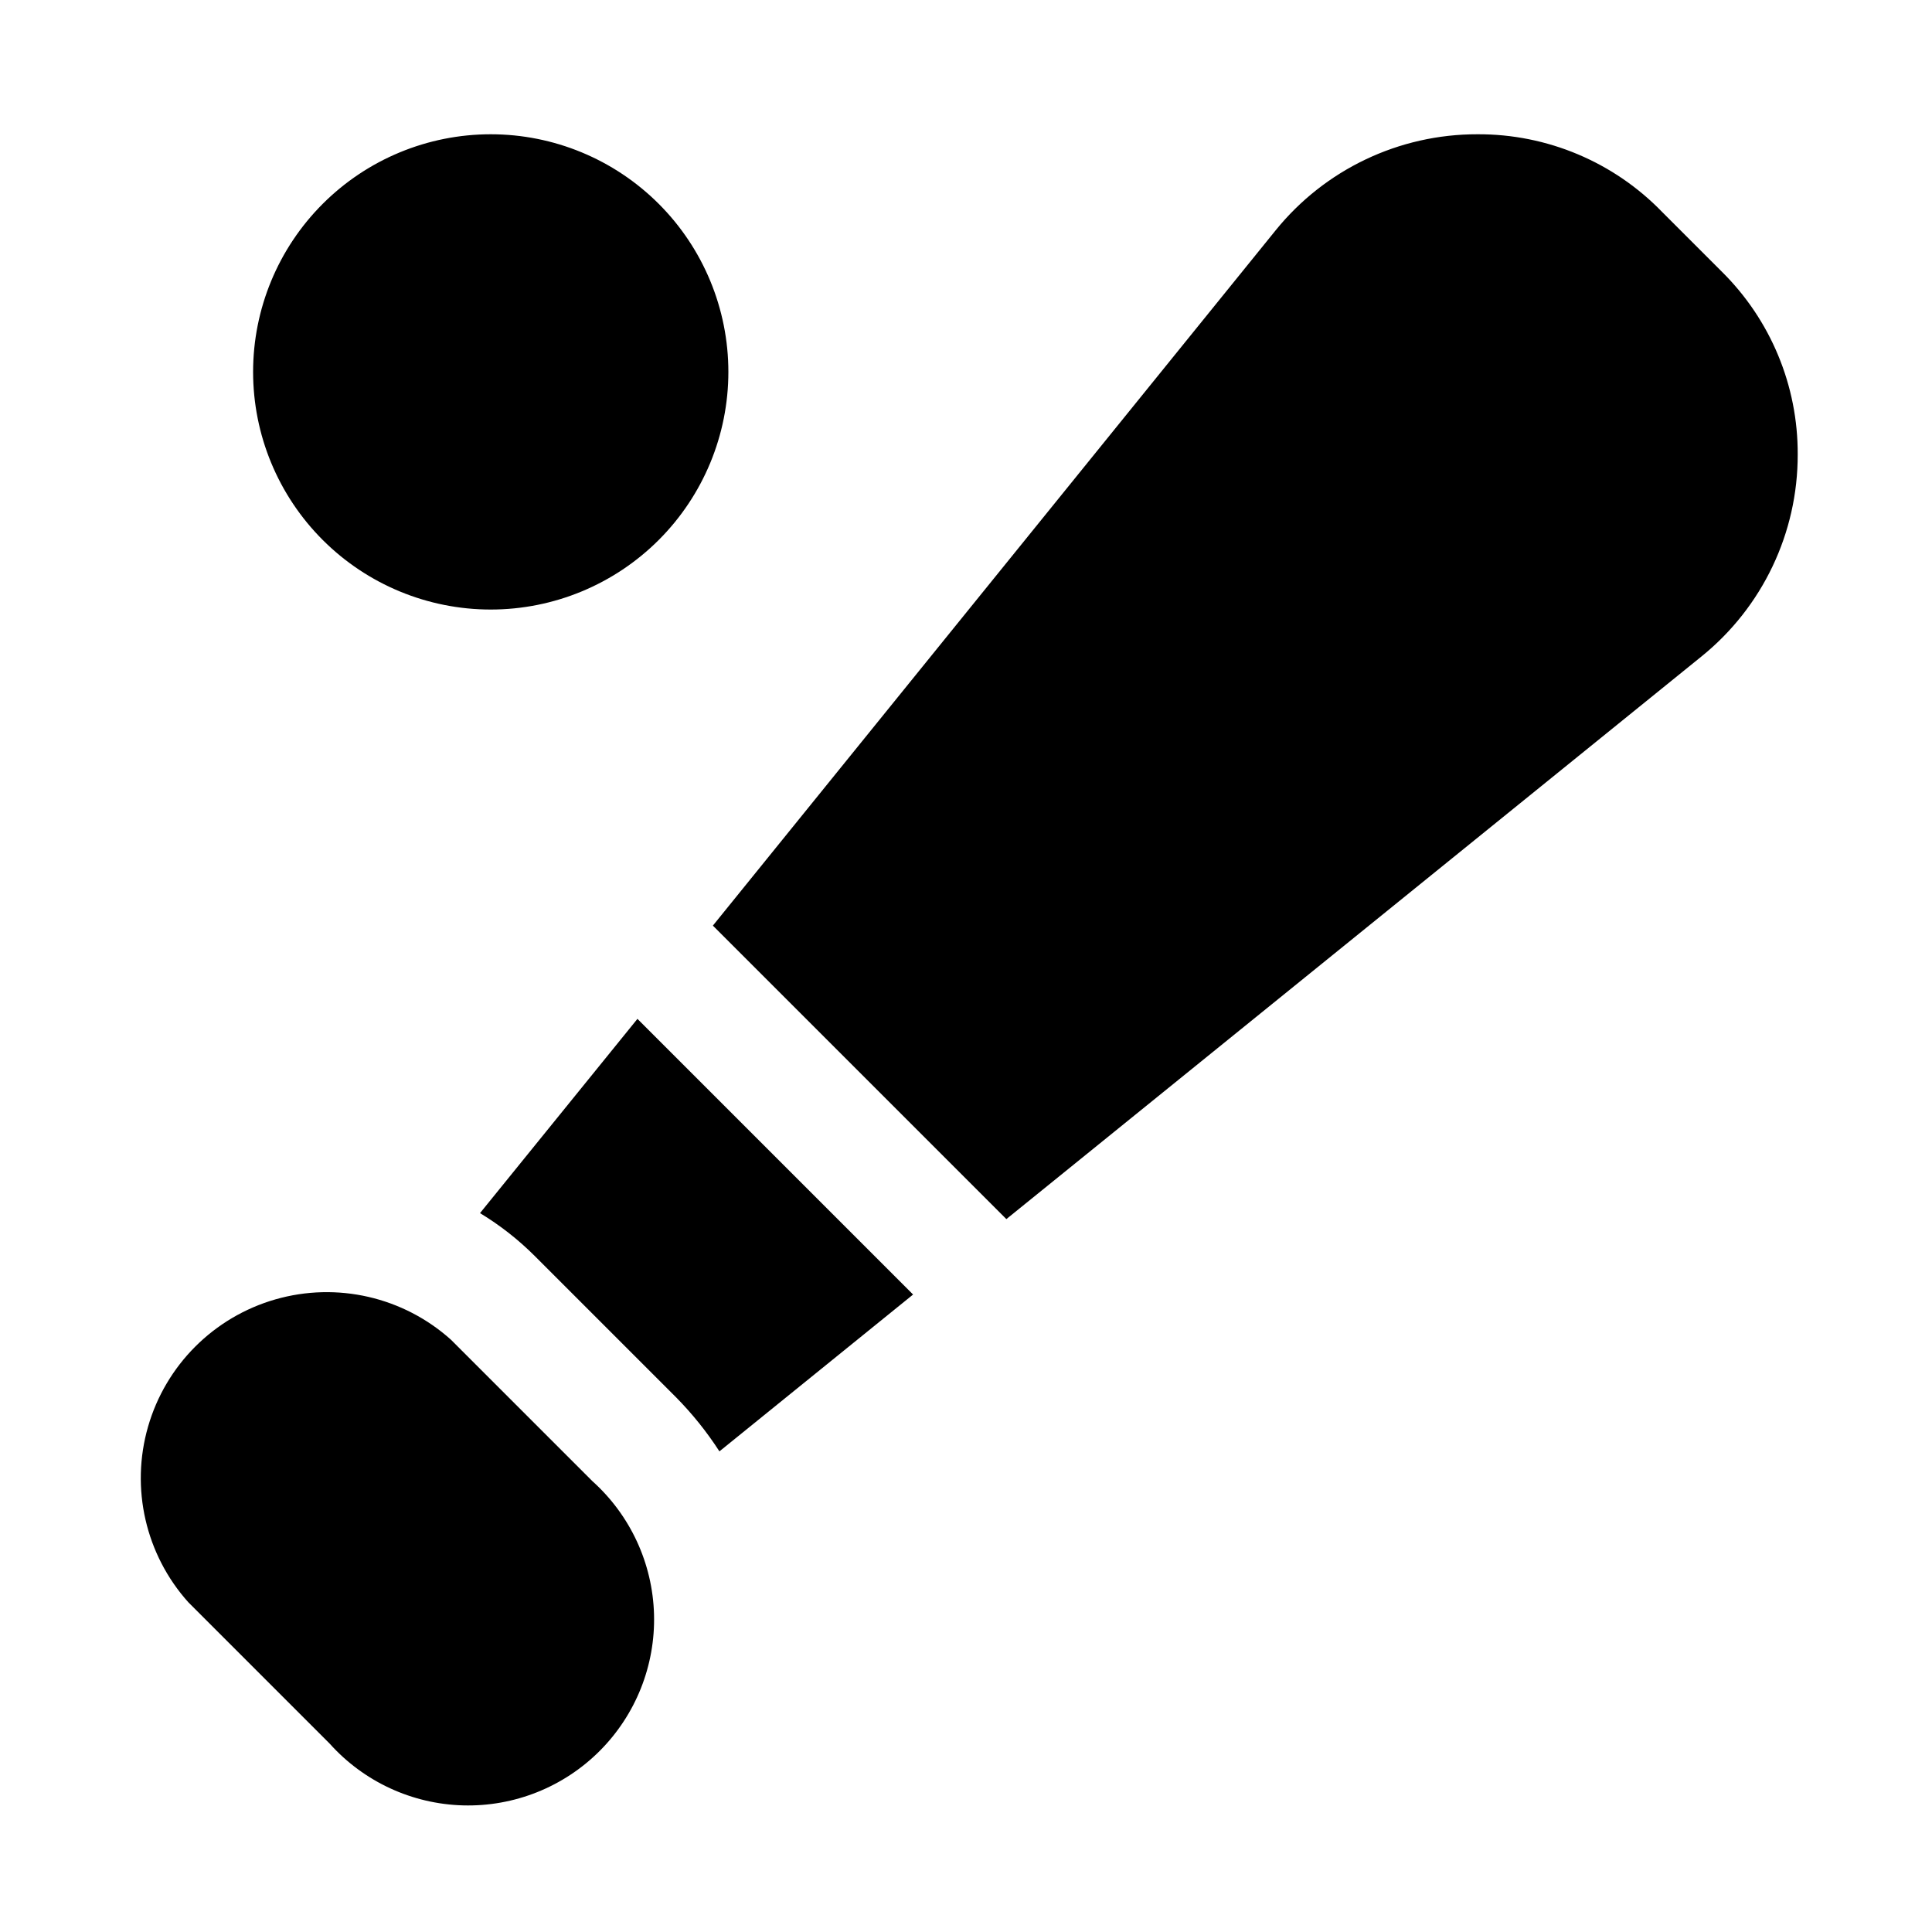 <?xml version="1.0" encoding="UTF-8"?>
<!-- Uploaded to: ICON Repo, www.iconrepo.com, Generator: ICON Repo Mixer Tools -->
<svg fill="#000000" width="800px" height="800px" version="1.1" viewBox="144 144 512 512" xmlns="http://www.w3.org/2000/svg">
 <path d="m312.93 414.01-41.723 51.48c5.266 3.184 10.129 6.992 14.484 11.336l37.473 37.473c4.309 4.371 8.16 9.172 11.492 14.328l51.324-41.562zm287.33-198.06-15.742-15.742c-12.828-13.262-30.516-20.711-48.965-20.625-20.785-0.039-40.469 9.336-53.531 25.504l-149.1 184.21 77.777 77.777 184.21-149.1c16.168-13.062 25.547-32.746 25.504-53.531 0.082-18.215-7.184-35.695-20.152-48.492zm-326.21-36.367c-16.703 0-32.723 6.637-44.531 18.445-11.812 11.809-18.445 27.828-18.445 44.531s6.633 32.719 18.445 44.531c11.809 11.809 27.828 18.445 44.531 18.445s32.719-6.637 44.531-18.445c11.809-11.812 18.445-27.828 18.445-44.531s-6.637-32.723-18.445-44.531c-11.812-11.809-27.828-18.445-44.531-18.445zm-10.551 319.45 37.473 37.473c10.074 9.035 15.984 21.816 16.352 35.344 0.367 13.531-4.848 26.613-14.414 36.18-9.57 9.57-22.652 14.785-36.18 14.418-13.527-0.367-26.309-6.281-35.348-16.352l-37.469-37.473c-11.336-12.633-15.371-30.207-10.684-46.52s17.441-29.062 33.75-33.75c16.312-4.688 33.887-0.652 46.52 10.68z"/>
</svg>
